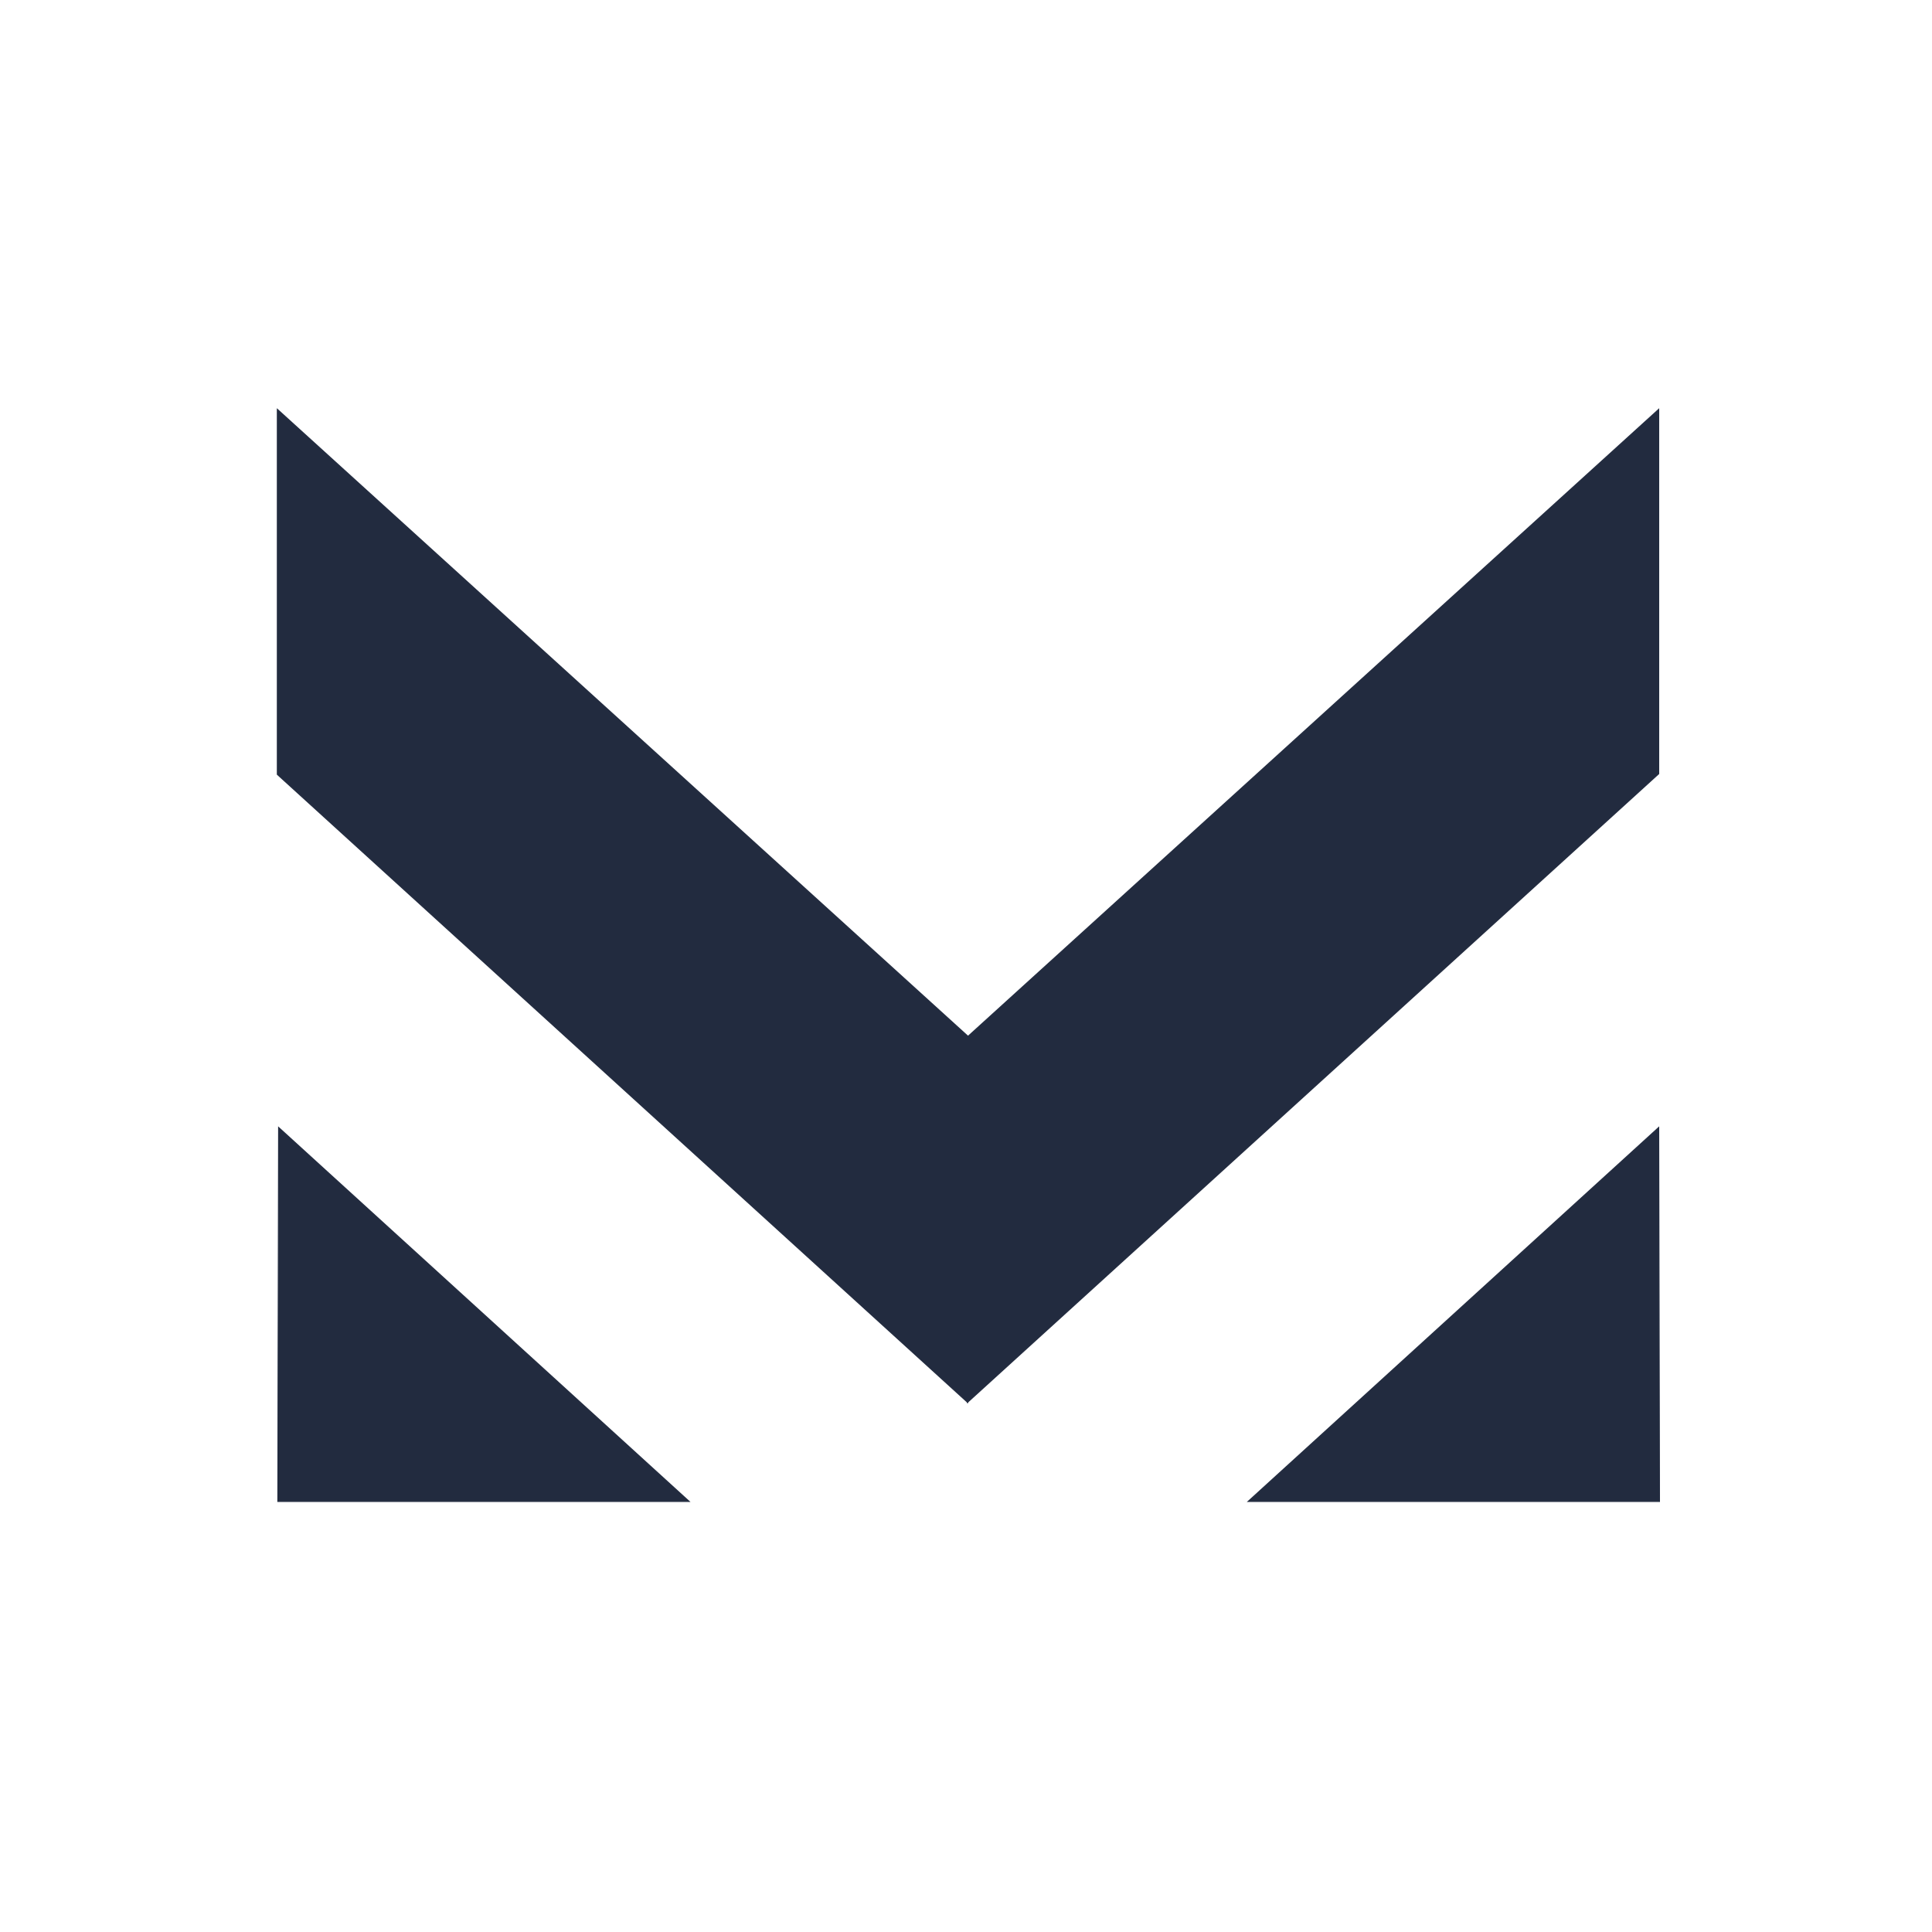 <?xml version="1.0" encoding="UTF-8"?> <!-- Generator: Adobe Illustrator 26.1.0, SVG Export Plug-In . SVG Version: 6.00 Build 0) --> <svg xmlns="http://www.w3.org/2000/svg" xmlns:xlink="http://www.w3.org/1999/xlink" id="Слой_1" x="0px" y="0px" viewBox="0 0 2000 2000" style="enable-background:new 0 0 2000 2000;" xml:space="preserve"> <style type="text/css"> .st0{fill:#222B3F;stroke:#222B3F;stroke-miterlimit:10;} .st1{fill:none;stroke:#000000;stroke-miterlimit:10;} .st2{fill:none;stroke:#222B3F;stroke-miterlimit:10;} </style> <g> <polygon class="st0" points="1292,1554.3 1717.9,1554.3 1717.1,1167.1 "></polygon> </g> <g> <polygon class="st0" points="713.5,1554.3 287.6,1554.3 288.4,1167.1 "></polygon> </g> <polygon class="st0" points="1001.6,1451.7 287.1,801.7 287.1,423.7 1003.1,1073.7 "></polygon> <polygon class="st0" points="1001.6,1451.7 1717.1,801 1717.1,423.7 1001.1,1073.7 "></polygon> <path class="st1" d="M1949.6,423"></path> <path class="st1" d="M168.8,423"></path> <path class="st1" d="M1949.6,801"></path> <path class="st1" d="M287,801"></path> <path class="st1" d="M2012,1179.2"></path> <path class="st1" d="M287.5,1179.2"></path> <path class="st1" d="M2012,1554.3"></path> <path class="st1" d="M202.4,1554.3"></path> <path class="st2" d="M287.6,1714.4"></path> <path class="st2" d="M1717.1,1800.8"></path> <path class="st2" d="M1717.1,327.2"></path> <path class="st2" d="M-44.8,1064"></path> <path class="st2" d="M1752.8,1064"></path> </svg> 